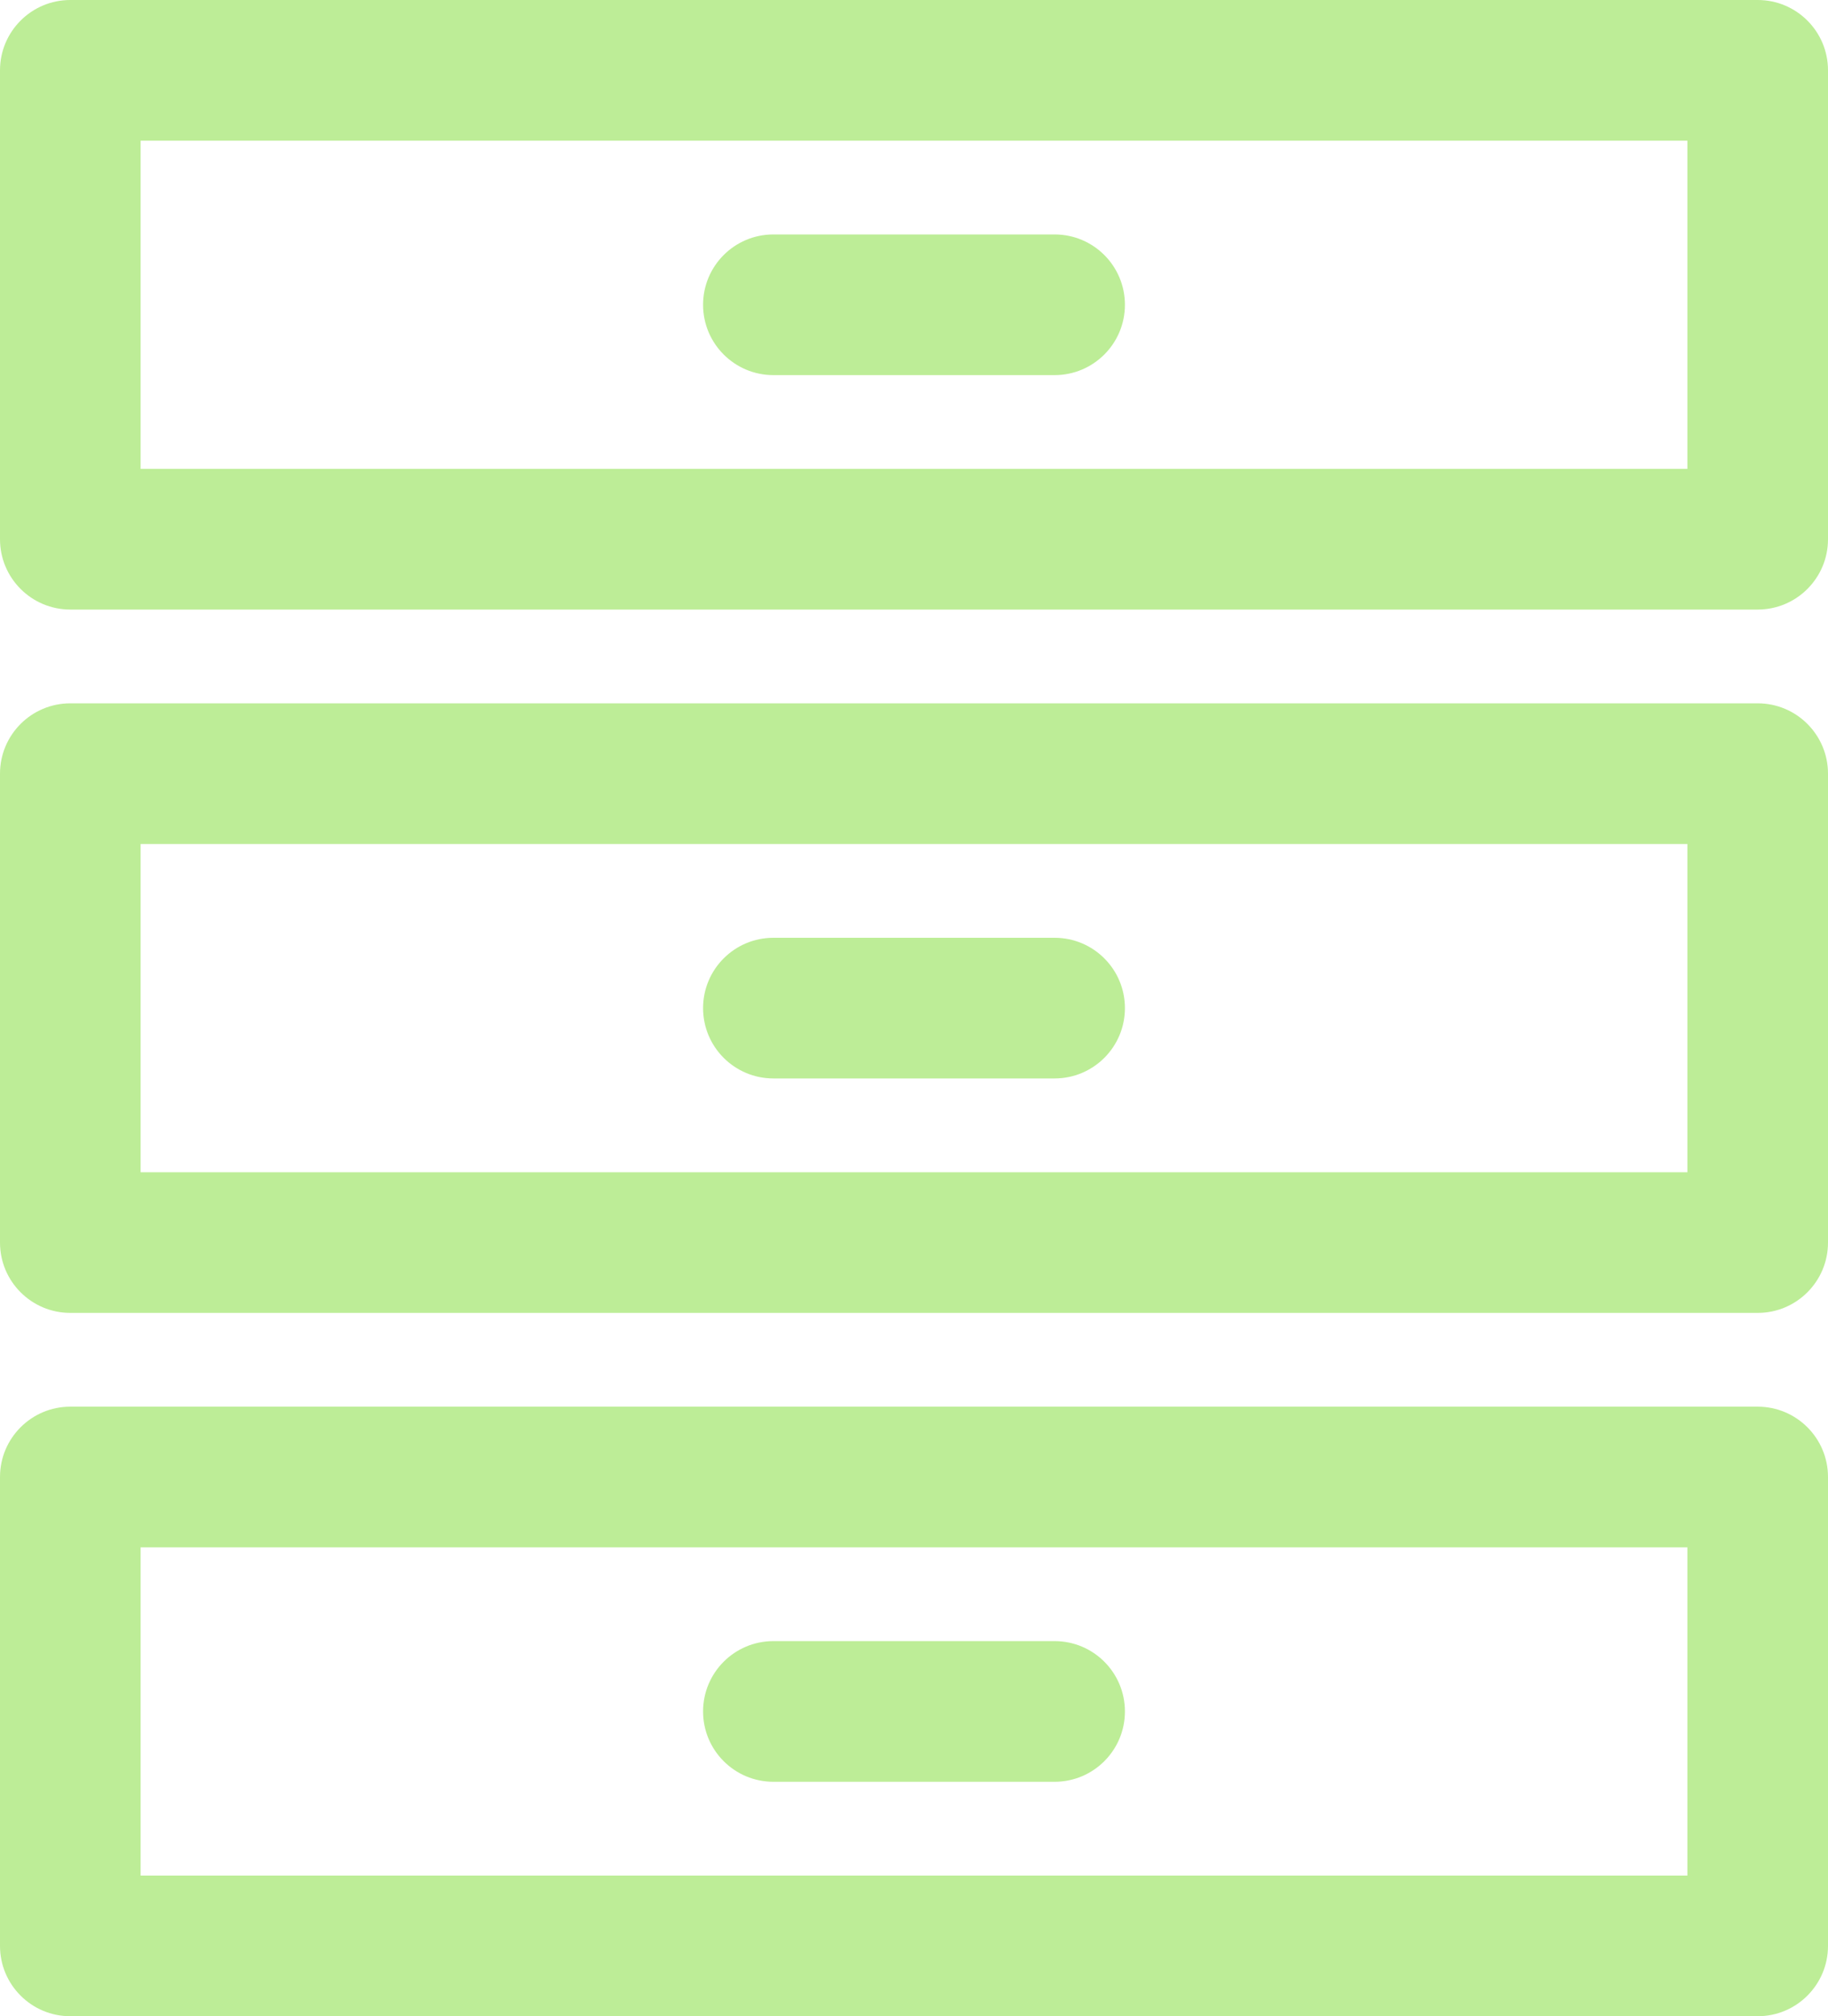 <?xml version="1.0" encoding="UTF-8"?> <svg xmlns="http://www.w3.org/2000/svg" width="5228" height="5764" viewBox="0 0 5228 5764" fill="none"> <path fill-rule="evenodd" clip-rule="evenodd" d="M0 201.07C0 90.022 90.025 0 201.077 0H5026.92C5137.97 0 5228 90.022 5228 201.07V1541.53C5228 1652.58 5137.97 1742.6 5026.92 1742.6H201.077C90.025 1742.6 0 1652.58 0 1541.53V201.07ZM402.154 402.14V1340.47H4825.85V402.14H402.154Z" fill="#BDED97"></path> <path fill-rule="evenodd" clip-rule="evenodd" d="M0 2211.77C0 2100.72 90.025 2010.7 201.077 2010.7H5026.92C5137.97 2010.7 5228 2100.72 5228 2211.77V3552.23C5228 3663.28 5137.97 3753.3 5026.92 3753.3H201.077C90.025 3753.3 0 3663.28 0 3552.23V2211.77ZM402.154 2412.84V3351.16H4825.85V2412.84H402.154Z" fill="#BDED97"></path> <path fill-rule="evenodd" clip-rule="evenodd" d="M0 4222.47C0 4111.42 90.025 4021.4 201.077 4021.4H5026.92C5137.97 4021.4 5228 4111.42 5228 4222.47V5562.93C5228 5673.98 5137.97 5764 5026.92 5764H201.077C90.025 5764 0 5673.98 0 5562.93V4222.47ZM402.154 4423.53V5361.86H4825.85V4423.53H402.154Z" fill="#BDED97"></path> <path fill-rule="evenodd" clip-rule="evenodd" d="M2010.77 871.302C2010.77 760.255 2100.79 670.233 2211.85 670.233H3016.15C3127.21 670.233 3217.23 760.255 3217.23 871.302C3217.23 982.35 3127.21 1072.37 3016.15 1072.37H2211.85C2100.79 1072.37 2010.77 982.35 2010.77 871.302Z" fill="#BDED97"></path> <path fill-rule="evenodd" clip-rule="evenodd" d="M2010.77 2882C2010.77 2770.95 2100.79 2680.93 2211.85 2680.93H3016.15C3127.21 2680.93 3217.23 2770.95 3217.23 2882C3217.23 2993.05 3127.21 3083.07 3016.15 3083.07H2211.85C2100.79 3083.07 2010.77 2993.05 2010.77 2882Z" fill="#BDED97"></path> <path fill-rule="evenodd" clip-rule="evenodd" d="M2010.77 4892.7C2010.77 4781.65 2100.79 4691.63 2211.85 4691.63H3016.15C3127.21 4691.63 3217.23 4781.65 3217.23 4892.7C3217.23 5003.75 3127.21 5093.77 3016.15 5093.77H2211.85C2100.79 5093.77 2010.77 5003.75 2010.77 4892.7Z" fill="#BDED97"></path> </svg> 